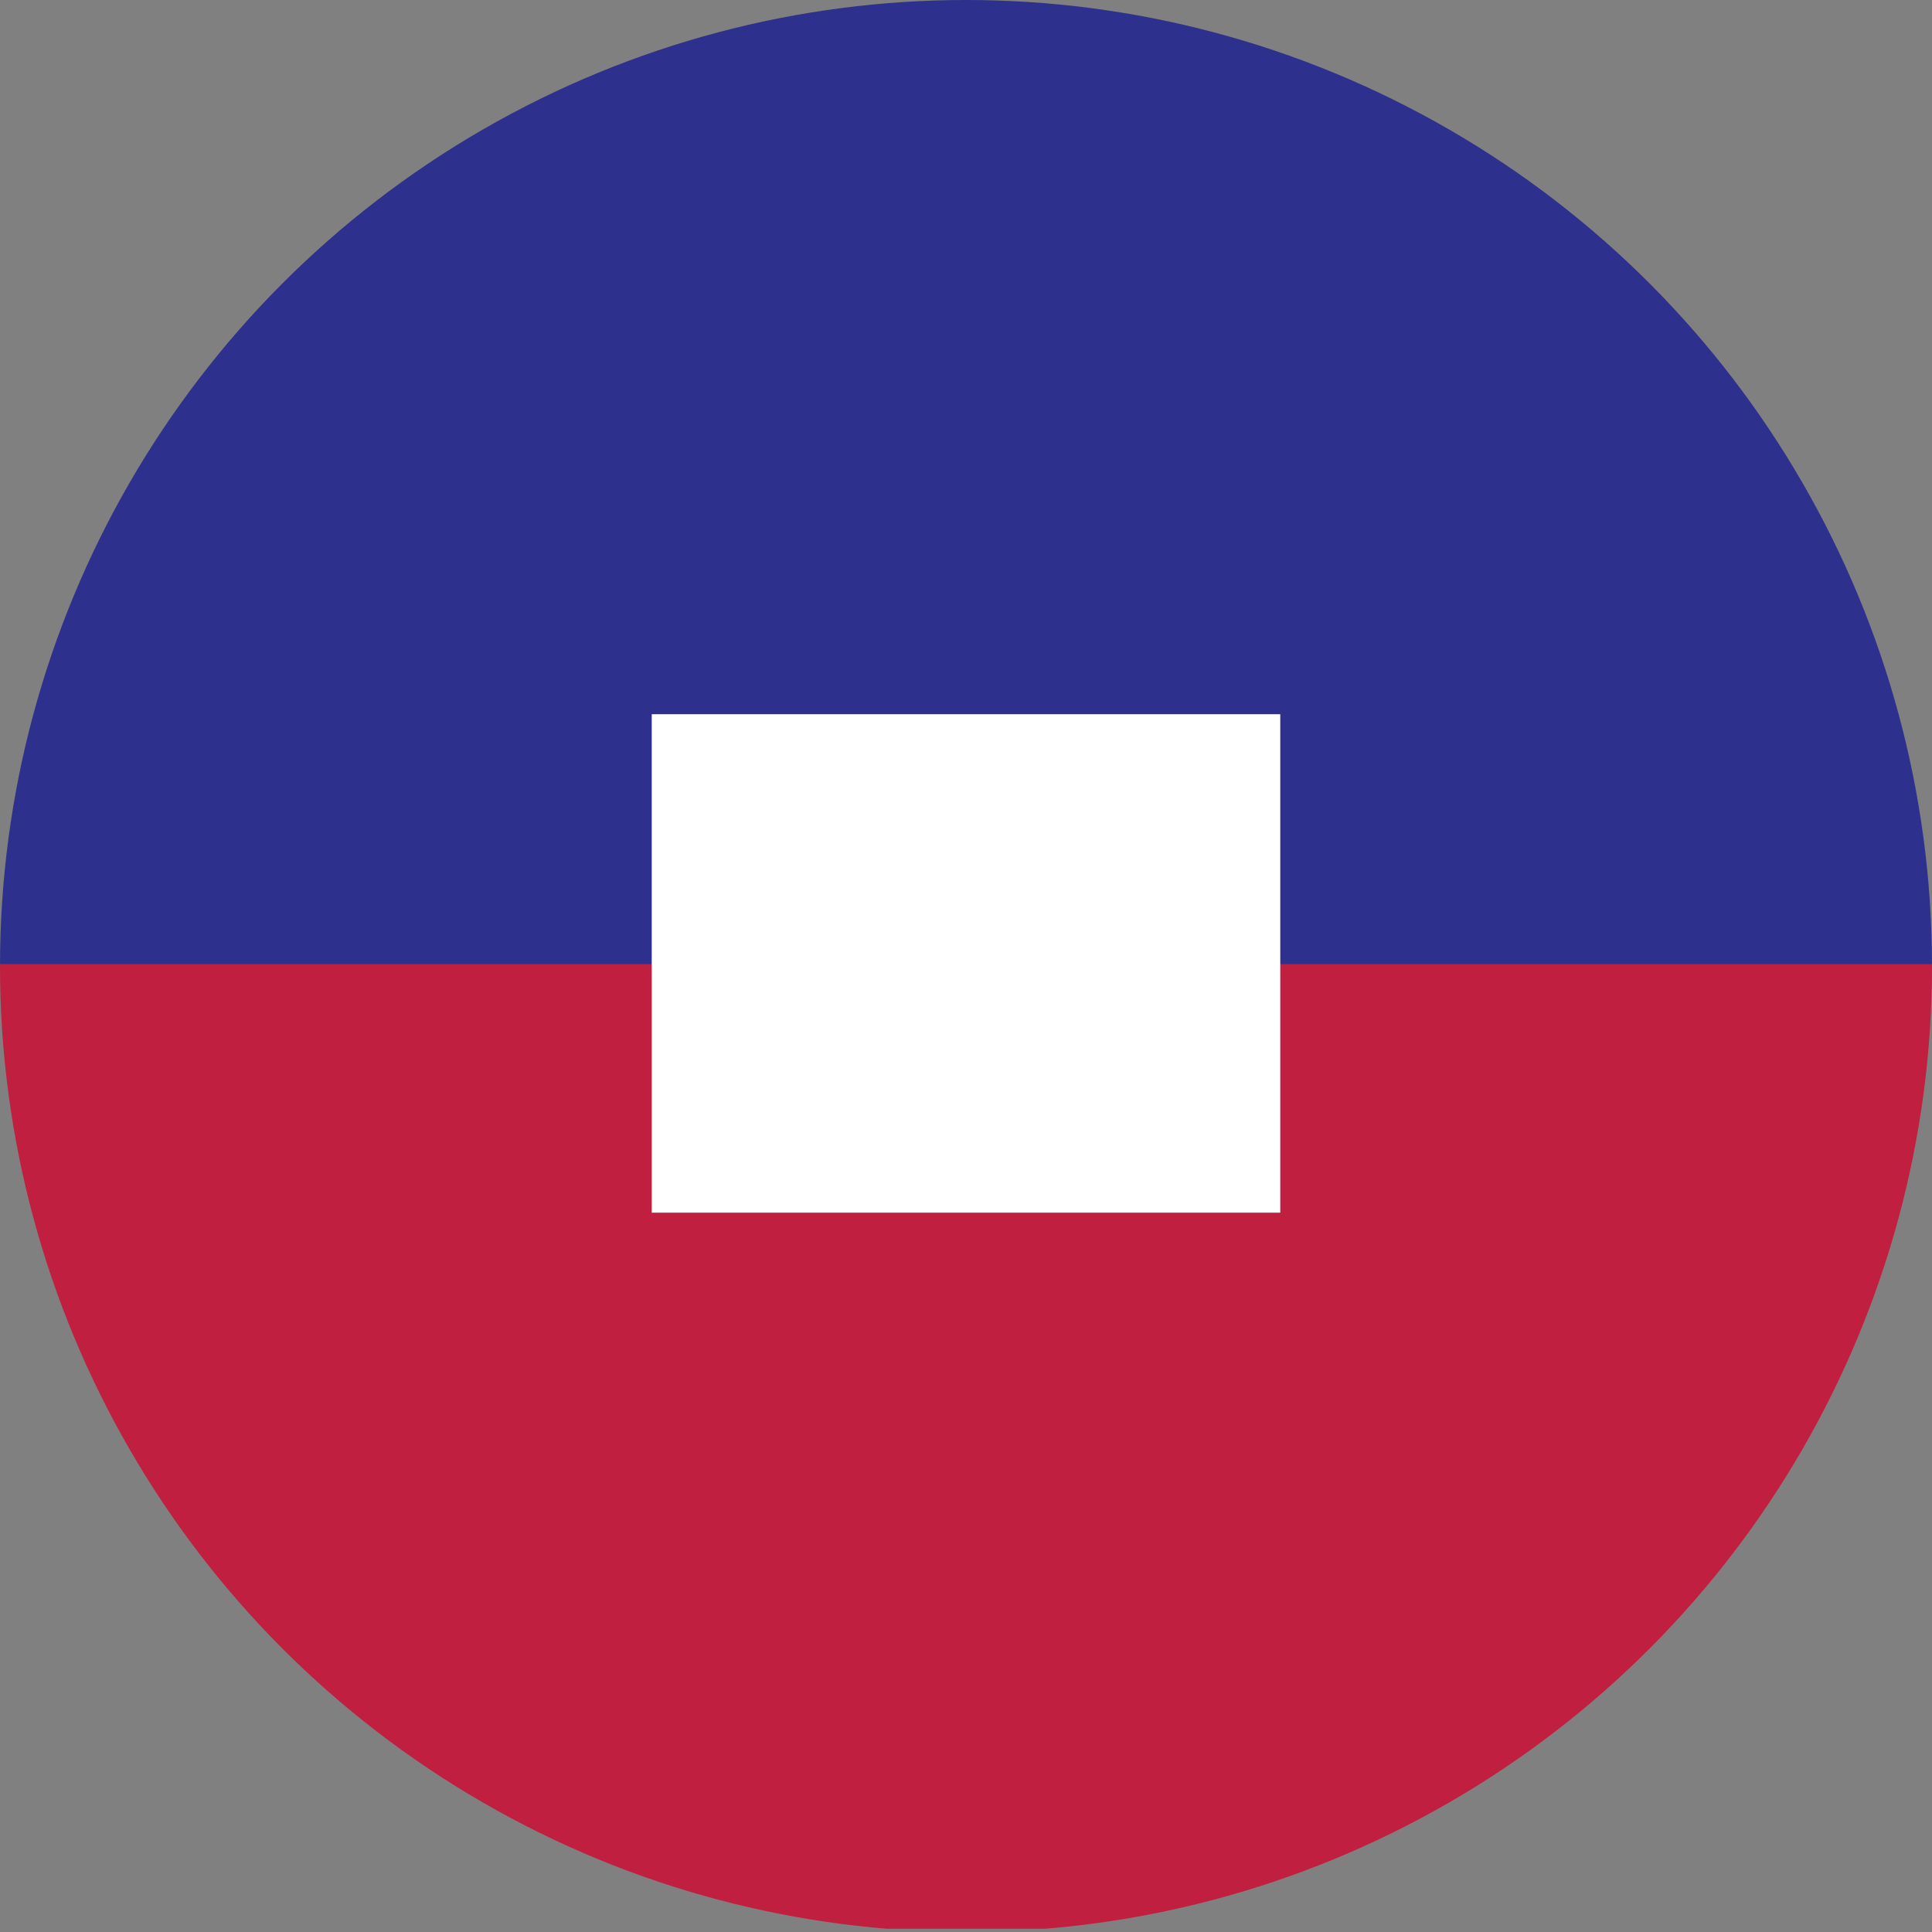 <svg xmlns="http://www.w3.org/2000/svg" xmlns:xlink="http://www.w3.org/1999/xlink" viewBox="0 0 30 30"><rect x="0" y="0" width="30" height="30" fill="#808080" stroke="none"/><defs><style>.a{fill:none;}.b{clip-path:url(#a);}.c{fill:#2d318d;}.d{fill:#c01f3f;}.e{fill:#fff;}</style><clipPath id="a"><circle class="a" cx="15" cy="15" r="15"/></clipPath></defs><title>Haiti</title><g class="b"><rect class="c" x="-10.79" y="-0.02" width="51.58" height="15.04"/><rect class="d" x="-10.79" y="14.97" width="51.58" height="14.98"/><rect class="e" x="10.12" y="11.09" width="9.76" height="7.74"/></g></svg>